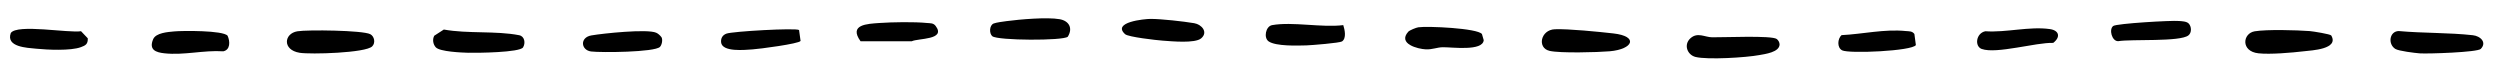 <?xml version="1.0" encoding="UTF-8" standalone="no"?>
<!DOCTYPE svg PUBLIC "-//W3C//DTD SVG 1.1//EN" "http://www.w3.org/Graphics/SVG/1.1/DTD/svg11.dtd">
<svg width="100%" height="100%" viewBox="0 0 360 10" version="1.1" xmlns="http://www.w3.org/2000/svg" xmlns:xlink="http://www.w3.org/1999/xlink" xml:space="preserve" xmlns:serif="http://www.serif.com/" style="fill-rule:evenodd;clip-rule:evenodd;stroke-linejoin:round;stroke-miterlimit:2;">
    <g transform="matrix(1,0,0,1,3,1)">
        <g transform="matrix(1,0,0,1,-1.558,1.635)">
            <path d="M242.714,5.566C244.463,5.996 249.982,5.654 251.906,5.295C252.693,5.148 254.819,4.895 254.819,3.742C254.797,3.436 254.644,3.171 254.42,2.988C253.726,2.435 246.638,2.765 245.102,2.735C244.031,2.718 242.998,1.958 241.982,2.876C240.965,3.795 241.523,5.266 242.714,5.566Z" style="fill-rule:nonzero;"/>
        </g>
        <g transform="matrix(1,0,0,1,-1.558,1.635)">
            <path d="M41.71,4.966C43.251,5.219 51.24,4.996 52.158,4.036C52.661,3.542 52.47,2.594 51.88,2.288C50.792,1.723 42.83,1.629 41.382,1.87C39.436,2.194 39.19,4.56 41.71,4.966Z" style="fill-rule:nonzero;"/>
        </g>
        <g transform="matrix(1,0,0,1,-1.558,1.635)">
            <path d="M66.023,4.961C67.247,4.996 73.417,4.925 73.876,4.19C74.258,3.578 74.116,2.595 73.318,2.436C69.93,1.777 65.93,2.247 62.471,1.618L61.088,2.512C60.804,3.048 60.913,3.742 61.312,4.178C61.897,4.813 65.028,4.937 66.028,4.966L66.023,4.961Z" style="fill-rule:nonzero;"/>
        </g>
        <g transform="matrix(1,0,0,1,-1.558,1.635)">
            <path d="M355.799,4.396C356.695,3.466 355.739,2.554 354.64,2.436C351.181,2.053 347.459,2.153 343.967,1.836C342.623,1.877 342.383,3.725 343.492,4.413C343.967,4.708 346.29,4.996 346.995,5.049C348.159,5.131 355.318,4.902 355.804,4.402L355.799,4.396Z" style="fill-rule:nonzero;"/>
        </g>
        <g transform="matrix(1,0,0,1,-1.558,1.635)">
            <path d="M334.251,2.47C334.142,2.282 331.633,1.876 331.158,1.841C329.262,1.699 325.01,1.582 323.245,1.87C321.48,2.158 321.201,4.766 323.775,5.042C325.464,5.225 328.573,4.954 330.327,4.748C331.42,4.619 335.426,4.454 334.251,2.464L334.251,2.47Z" style="fill-rule:nonzero;"/>
        </g>
        <g transform="matrix(1,0,0,1,-1.558,1.635)">
            <path d="M221.685,4.69C223.226,5.043 228.587,4.902 230.358,4.749C233.73,4.454 234.561,2.589 230.872,2.177C228.79,1.941 224.407,1.5 222.461,1.576C220.39,1.659 219.887,4.272 221.68,4.684L221.685,4.69Z" style="fill-rule:nonzero;"/>
        </g>
        <g transform="matrix(1,0,0,1,-1.558,1.635)">
            <path d="M31.326,2.506C30.681,1.729 24.845,1.776 23.642,1.888C22.719,1.976 21.003,2.088 20.609,3.018C19.959,4.554 21.019,4.913 22.243,5.042C25.063,5.348 27.889,4.566 30.709,4.754C31.725,4.548 31.714,3.342 31.326,2.5L31.326,2.506Z" style="fill-rule:nonzero;"/>
        </g>
        <g transform="matrix(1,0,0,1,-1.558,1.635)">
            <path d="M181.747,0.982C180.808,1.147 180.491,2.818 181.25,3.33C182.305,4.042 185.36,3.936 186.677,3.901C187.447,3.877 191.486,3.548 191.808,3.33C192.475,2.877 192.202,1.647 191.989,0.982C188.901,1.37 184.688,0.458 181.747,0.982Z" style="fill-rule:nonzero;"/>
        </g>
        <g transform="matrix(1,0,0,1,-1.558,1.635)">
            <path d="M152.319,2.654C153.095,1.406 152.483,0.364 151.144,0.129C149.346,-0.189 145.434,0.152 143.515,0.405C143.029,0.47 142.051,0.594 141.652,0.747C141.007,1 140.985,2.2 141.455,2.583C142.237,3.213 151.669,3.248 152.314,2.654L152.319,2.654Z" style="fill-rule:nonzero;"/>
        </g>
        <g transform="matrix(1,0,0,1,-1.558,1.635)">
            <path d="M201.35,1.93C199.776,3.689 202.766,4.425 203.88,4.472C204.815,4.513 205.498,4.178 206.318,4.166C207.662,4.148 212.078,4.778 212.214,3.148L211.957,2.265C211.302,1.423 204.104,1.1 202.798,1.294C202.481,1.341 201.547,1.718 201.35,1.93Z" style="fill-rule:nonzero;"/>
        </g>
        <g transform="matrix(1,0,0,1,-1.558,1.635)">
            <path d="M165.987,3.218C167.282,3.312 170.637,3.636 171.523,2.889C172.583,1.994 171.588,0.882 170.528,0.705C168.949,0.44 165.828,0.093 164.265,0.087C163.347,0.087 158.636,0.546 160.576,2.288C161.036,2.7 165.107,3.154 165.981,3.218L165.987,3.218Z" style="fill-rule:nonzero;"/>
        </g>
        <g transform="matrix(1,0,0,1,-1.558,1.635)">
            <path d="M274.443,3.854L274.23,2.259C273.902,1.812 273.449,1.882 272.99,1.835C269.935,1.523 266.776,2.277 263.738,2.424C263.153,2.959 263.076,4.225 263.825,4.613C264.798,5.119 273.913,4.719 274.443,3.854Z" style="fill-rule:nonzero;"/>
        </g>
        <g transform="matrix(1,0,0,1,-1.558,1.635)">
            <path d="M93.599,4.107C93.866,3.831 94.019,3.101 93.817,2.73C93.615,2.465 93.342,2.206 93.047,2.077C91.773,1.506 85.407,2.171 83.713,2.465C82.018,2.759 82.204,4.59 83.68,4.778C85.073,4.955 92.828,4.896 93.599,4.113L93.599,4.107Z" style="fill-rule:nonzero;"/>
        </g>
        <g transform="matrix(1,0,0,1,-1.558,1.635)">
            <path d="M3.756,4.377C5.384,4.542 8.74,4.701 10.21,4.154C10.855,3.912 11.232,3.736 11.199,2.883L10.226,1.859C8.505,2.153 0.974,0.776 0.111,2.123C-0.622,4.148 2.472,4.248 3.761,4.377L3.756,4.377Z" style="fill-rule:nonzero;"/>
        </g>
        <g transform="matrix(1,0,0,1,-1.558,1.635)">
            <path d="M122.481,3.307L129.853,3.307C130.76,2.853 134.831,3.142 133.29,1.1C132.951,0.652 132.514,0.723 132.05,0.676C130.23,0.493 127.055,0.546 125.197,0.676C123.448,0.799 120.737,0.888 122.475,3.301L122.481,3.307Z" style="fill-rule:nonzero;"/>
        </g>
        <g transform="matrix(1,0,0,1,-1.558,1.635)">
            <path d="M313.736,0.758C313.424,0.429 312.747,0.423 312.315,0.387C311.228,0.287 303.364,0.746 302.866,1.105C302.216,1.57 302.659,3.312 303.571,3.295C305.484,2.977 312.479,3.418 313.692,2.459C314.19,2.065 314.14,1.182 313.736,0.758Z" style="fill-rule:nonzero;"/>
        </g>
        <g transform="matrix(1,0,0,1,-1.558,1.635)">
            <path d="M283.941,4.419C286.029,5.172 291.761,3.454 294.221,3.542C295.33,2.683 295.062,1.741 293.74,1.553C290.8,1.135 287.428,2.077 284.449,1.865C283.105,2.135 282.854,4.03 283.941,4.425L283.941,4.419Z" style="fill-rule:nonzero;"/>
        </g>
        <g transform="matrix(1,0,0,1,-1.558,1.635)">
            <path d="M113.841,3.265L113.622,1.688C113.196,1.364 104.009,1.876 103.151,2.212C102.627,2.418 102.353,2.824 102.392,3.436C102.517,4.919 105.867,4.542 106.922,4.477C107.84,4.424 113.595,3.671 113.835,3.265L113.841,3.265Z" style="fill-rule:nonzero;"/>
        </g>
    </g>
</svg>
